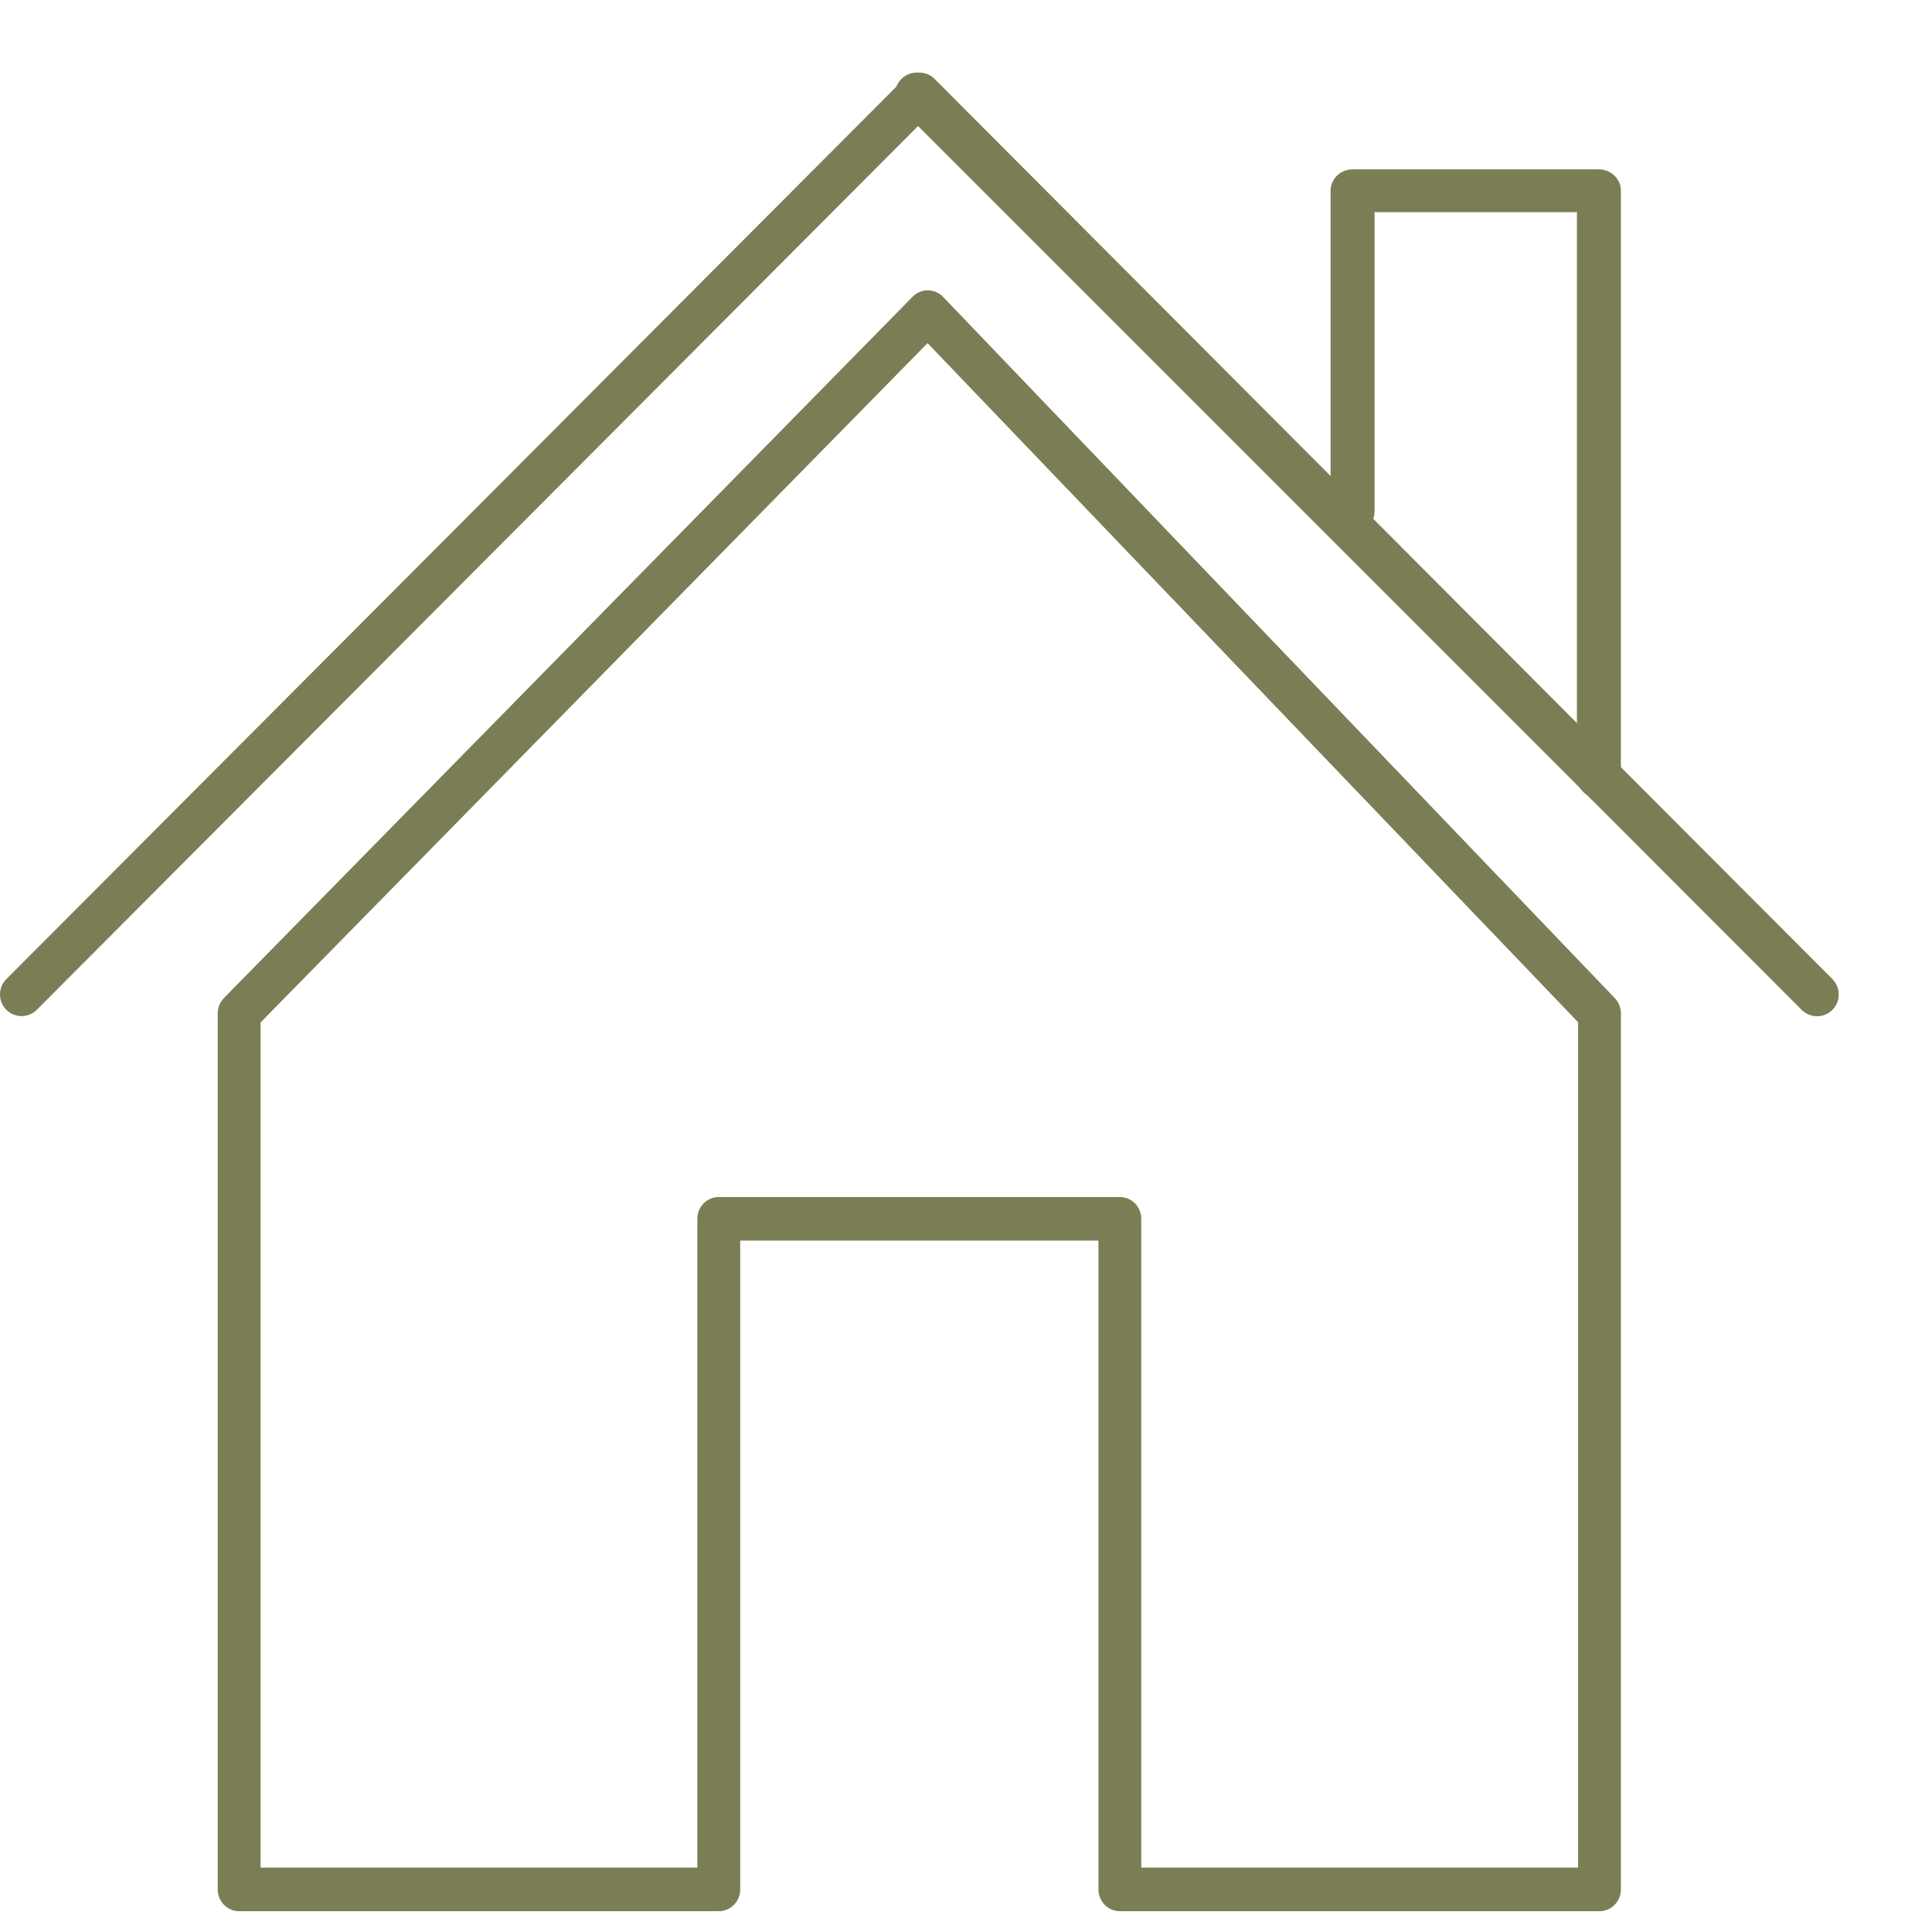 <svg width="38" height="38" viewBox="0 0 38 38" fill="none" xmlns="http://www.w3.org/2000/svg">
<g id="Group 114">
<path id="Vector (Stroke)" fill-rule="evenodd" clip-rule="evenodd" d="M26.171 3.752C26.171 3.519 26.364 3.331 26.603 3.331H31.448C31.687 3.331 31.881 3.519 31.881 3.752V15.281C31.881 15.514 31.687 15.703 31.448 15.703C31.209 15.703 31.016 15.514 31.016 15.281V4.173H27.036V10.061C27.036 10.294 26.842 10.482 26.603 10.482C26.364 10.482 26.171 10.294 26.171 10.061V3.752Z" fill="#7B7E55"/>
<path id="Vector (Stroke)_2" fill-rule="evenodd" clip-rule="evenodd" d="M17.73 1.552C17.897 1.386 18.166 1.386 18.332 1.552L36.039 19.259C36.205 19.425 36.205 19.695 36.039 19.861C35.873 20.027 35.604 20.027 35.438 19.861L17.73 2.153C17.564 1.987 17.564 1.718 17.73 1.552Z" fill="#7B7E55"/>
<path id="Vector (Stroke)_3" fill-rule="evenodd" clip-rule="evenodd" d="M17.782 1.552C17.948 1.386 18.216 1.386 18.382 1.552L36.039 19.259C36.205 19.425 36.205 19.695 36.039 19.861C35.874 20.027 35.605 20.027 35.44 19.861L18.082 2.454L0.724 19.861C0.558 20.027 0.29 20.027 0.124 19.861C-0.041 19.695 -0.041 19.425 0.124 19.259L17.782 1.552Z" fill="#7B7E55"/>
<path id="Vector (Stroke)_4" fill-rule="evenodd" clip-rule="evenodd" d="M18.25 5.71C18.363 5.711 18.471 5.757 18.549 5.839L31.761 19.632C31.838 19.712 31.881 19.82 31.881 19.932V37.162C31.881 37.399 31.692 37.591 31.46 37.591H22.026C21.793 37.591 21.605 37.399 21.605 37.162V24.401H14.559V37.162C14.559 37.399 14.37 37.591 14.137 37.591H4.704C4.471 37.591 4.282 37.399 4.282 37.162V19.932C4.282 19.818 4.327 19.709 4.406 19.628L17.95 5.836C18.03 5.755 18.138 5.709 18.25 5.71ZM5.125 20.11V36.733H13.716V23.972C13.716 23.735 13.905 23.544 14.137 23.544H22.026C22.259 23.544 22.447 23.735 22.447 23.972V36.733H31.039V20.106L18.244 6.749L5.125 20.11Z" fill="#7B7E55"/>
</g>
</svg>
